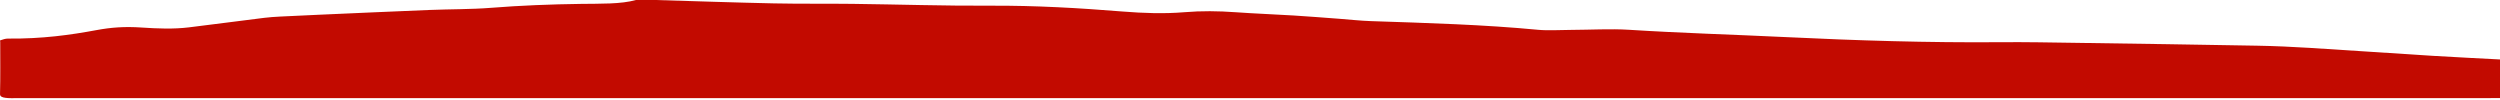 <svg width="1280" height="51" viewBox="0 0 1280 51" fill="none" xmlns="http://www.w3.org/2000/svg">
<path d="M325.581 2.08871e-05L335.4 2.06734e-05C355.665 0.591 375.877 1.302 396.193 1.734C409.559 2.017 423.081 1.815 436.513 1.978C459.946 2.263 483.391 3.027 506.772 2.913C530.596 2.796 552.829 4.134 574.971 5.91C585.364 6.745 595.966 7.112 606.267 6.261C615.343 5.511 623.65 5.624 632.595 6.261C642.349 6.959 652.481 7.326 662.353 7.933C670.19 8.417 677.896 9.041 685.642 9.612C691.106 10.015 696.439 10.632 702.007 10.817C730.969 11.781 759.944 12.622 787.55 15.259C792.453 15.727 798.712 15.334 804.345 15.308C814.282 15.266 824.766 14.658 834.024 15.249C860.43 16.938 887.423 17.695 914.064 18.984C950.484 20.744 987.01 21.91 1024.23 21.604C1037.25 21.497 1050.36 21.754 1063.4 21.942C1094.17 22.384 1124.93 22.832 1155.67 23.394C1164.74 23.559 1173.85 23.978 1182.7 24.52C1203.7 25.803 1224.49 27.284 1245.49 28.58C1258.55 29.385 1271.8 29.999 1284.97 30.7C1285 37.185 1285 43.67 1285 50.155C1281.32 50.184 1277.65 50.236 1273.98 50.236C853.662 50.239 433.344 50.239 13.025 50.239C11.395 50.239 9.739 50.197 8.122 50.246C1.954 50.428 -0.028 49.768 0.011 48.249C0.233 39.283 0.116 30.32 0.116 21.354C0.116 21.101 -0.223 20.776 0.259 20.611C1.263 20.27 2.776 19.744 4.015 19.757C21.71 19.925 36.067 17.886 49.42 15.412C56.748 14.054 63.647 13.493 72.657 14.103C80.507 14.636 88.879 14.97 96.703 14.012C109.678 12.424 122.444 10.729 135.38 9.122C137.883 8.81 140.7 8.622 143.465 8.479C150.037 8.135 156.635 7.839 163.246 7.55C182.115 6.722 200.971 5.865 219.892 5.102C230.35 4.679 241.395 4.796 251.318 4.01C266.51 2.806 281.767 2.205 297.571 1.991C307.312 1.857 317.992 2.163 325.568 0.003L325.581 2.08871e-05Z" fill="#C20A00"/>
</svg>
